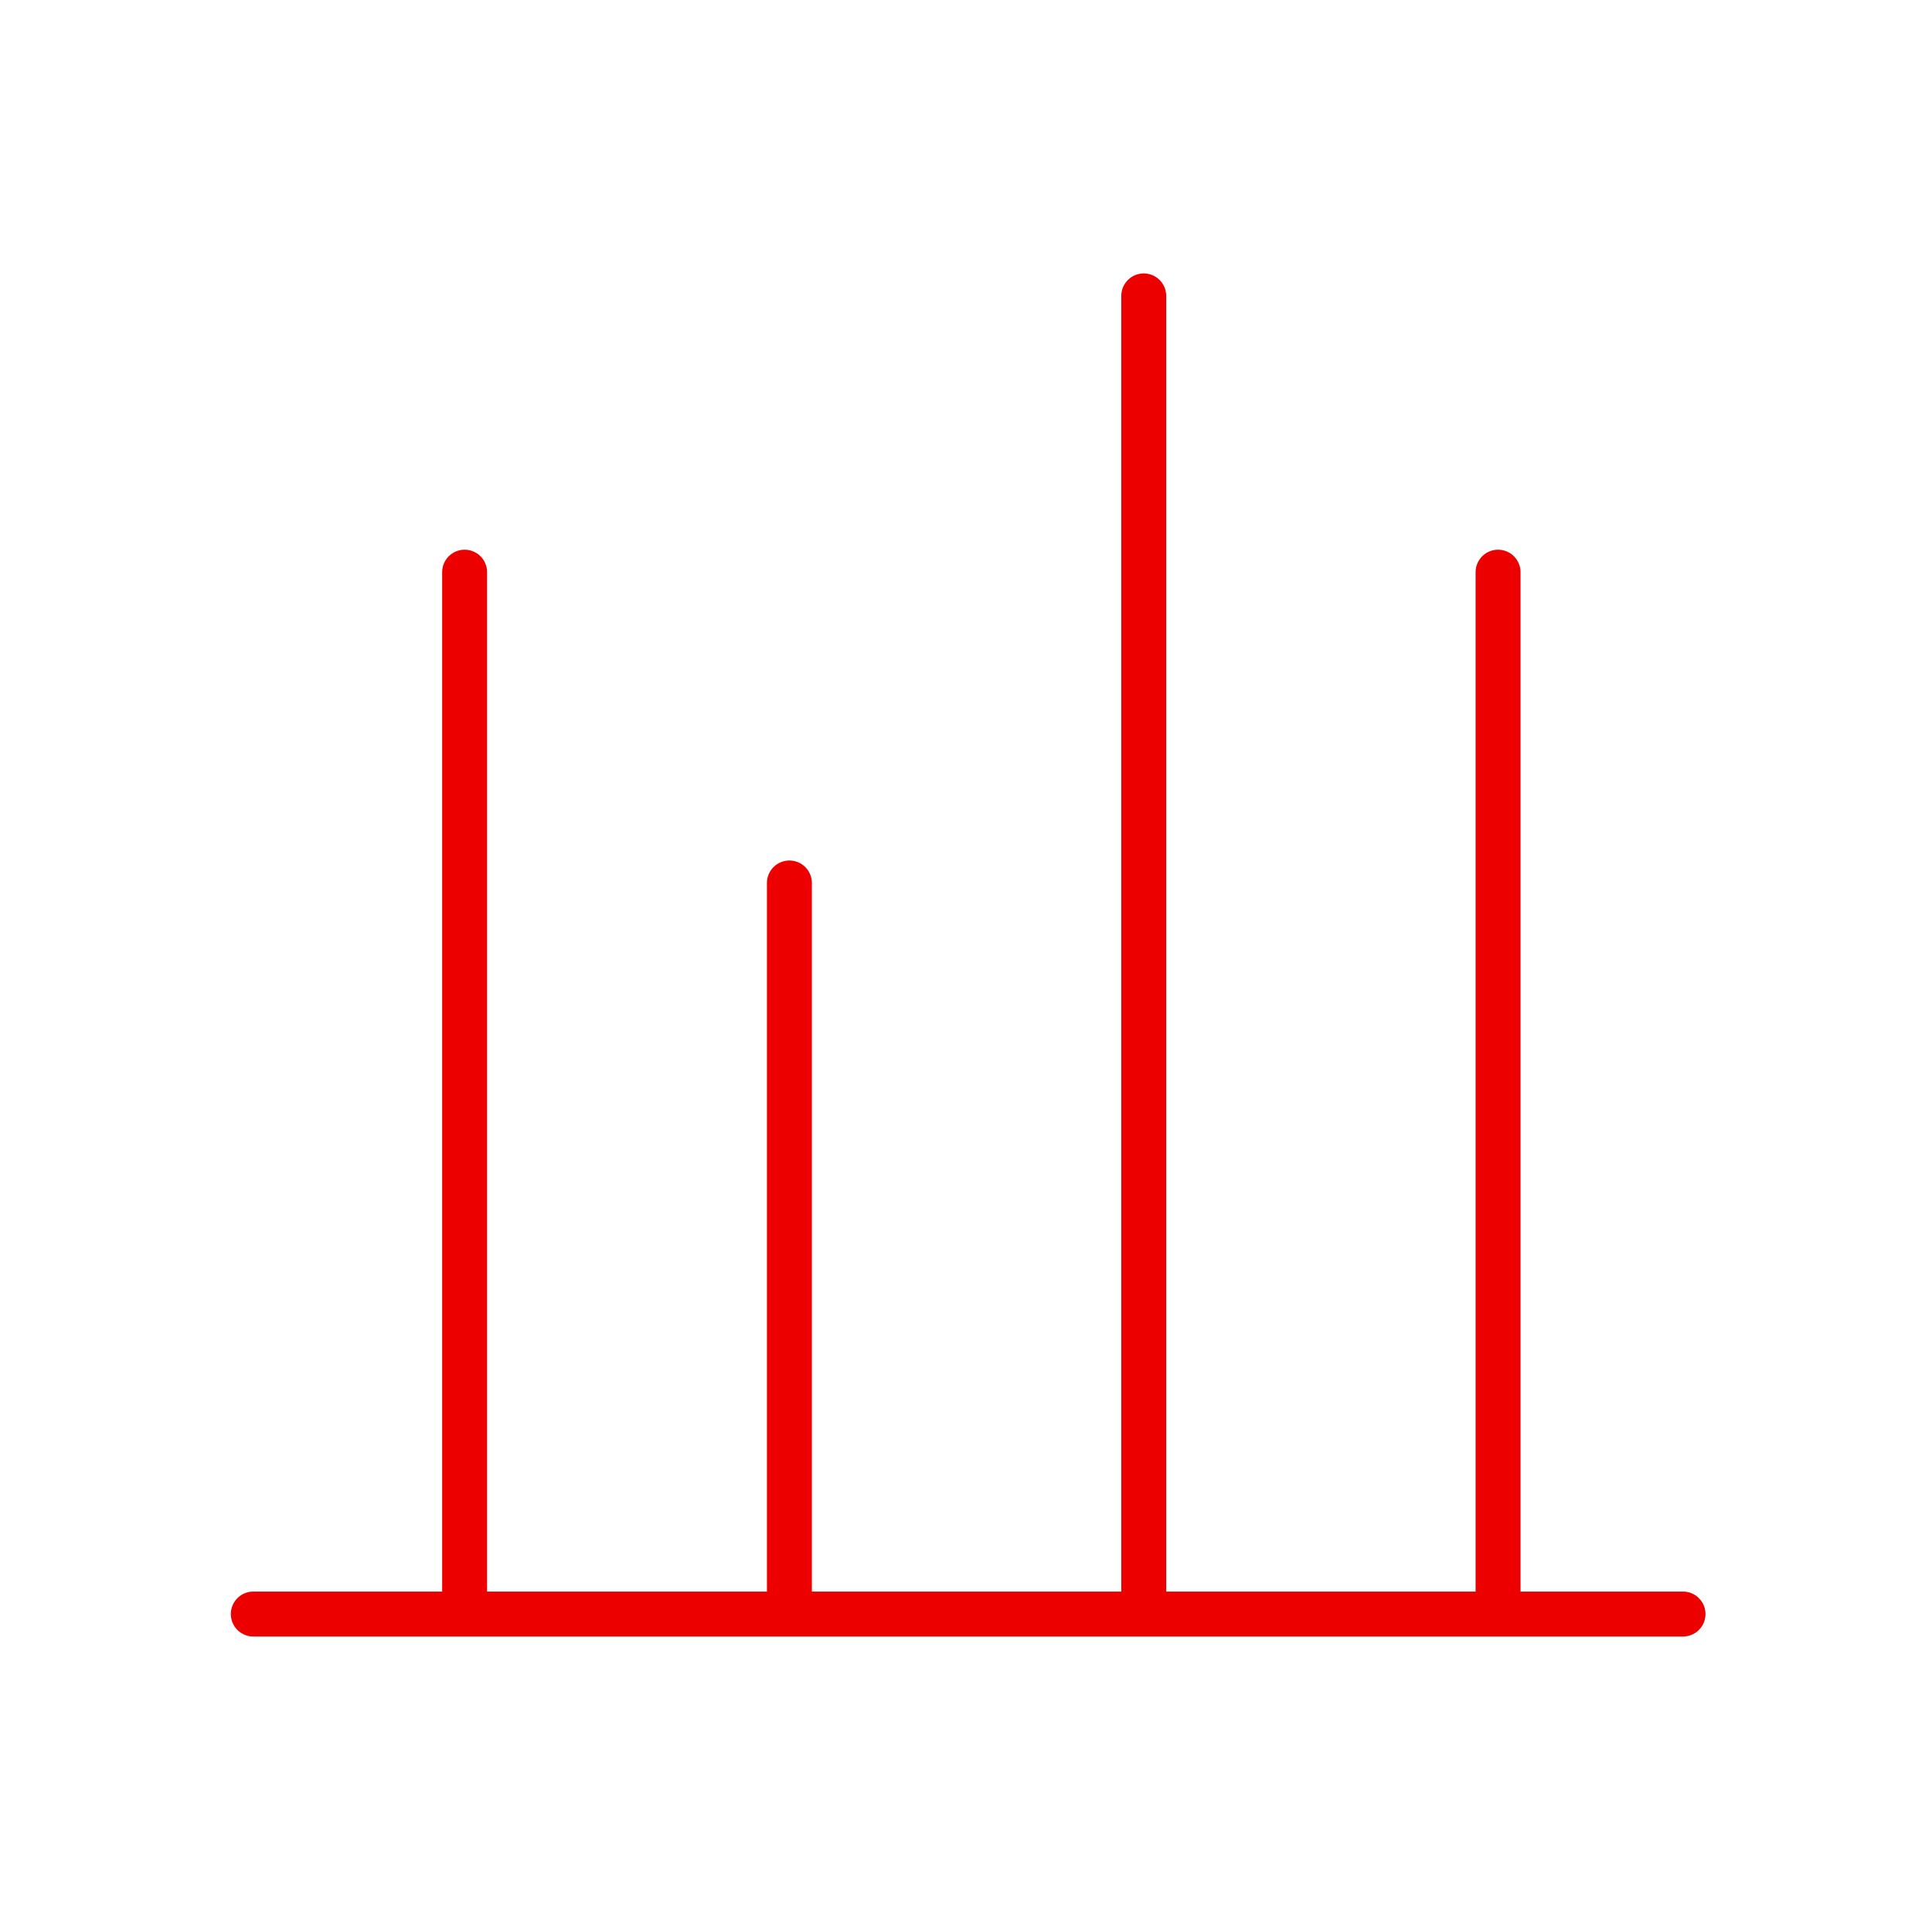 <svg width="86" height="85" viewBox="0 0 86 85" fill="none" xmlns="http://www.w3.org/2000/svg">
<path d="M20.682 25.464L20.682 71.57" stroke="#EC0000" stroke-width="2" stroke-linecap="round"/>
<path d="M35.139 39.296L35.139 71.57" stroke="#EC0000" stroke-width="2" stroke-linecap="round"/>
<path d="M50.912 13.169L50.912 71.57" stroke="#EC0000" stroke-width="2" stroke-linecap="round"/>
<path d="M66.684 25.464L66.684 71.57" stroke="#EC0000" stroke-width="2" stroke-linecap="round"/>
<path d="M11.275 71.831L74.917 71.831" stroke="#EC0000" stroke-width="2" stroke-linecap="round"/>
</svg>
